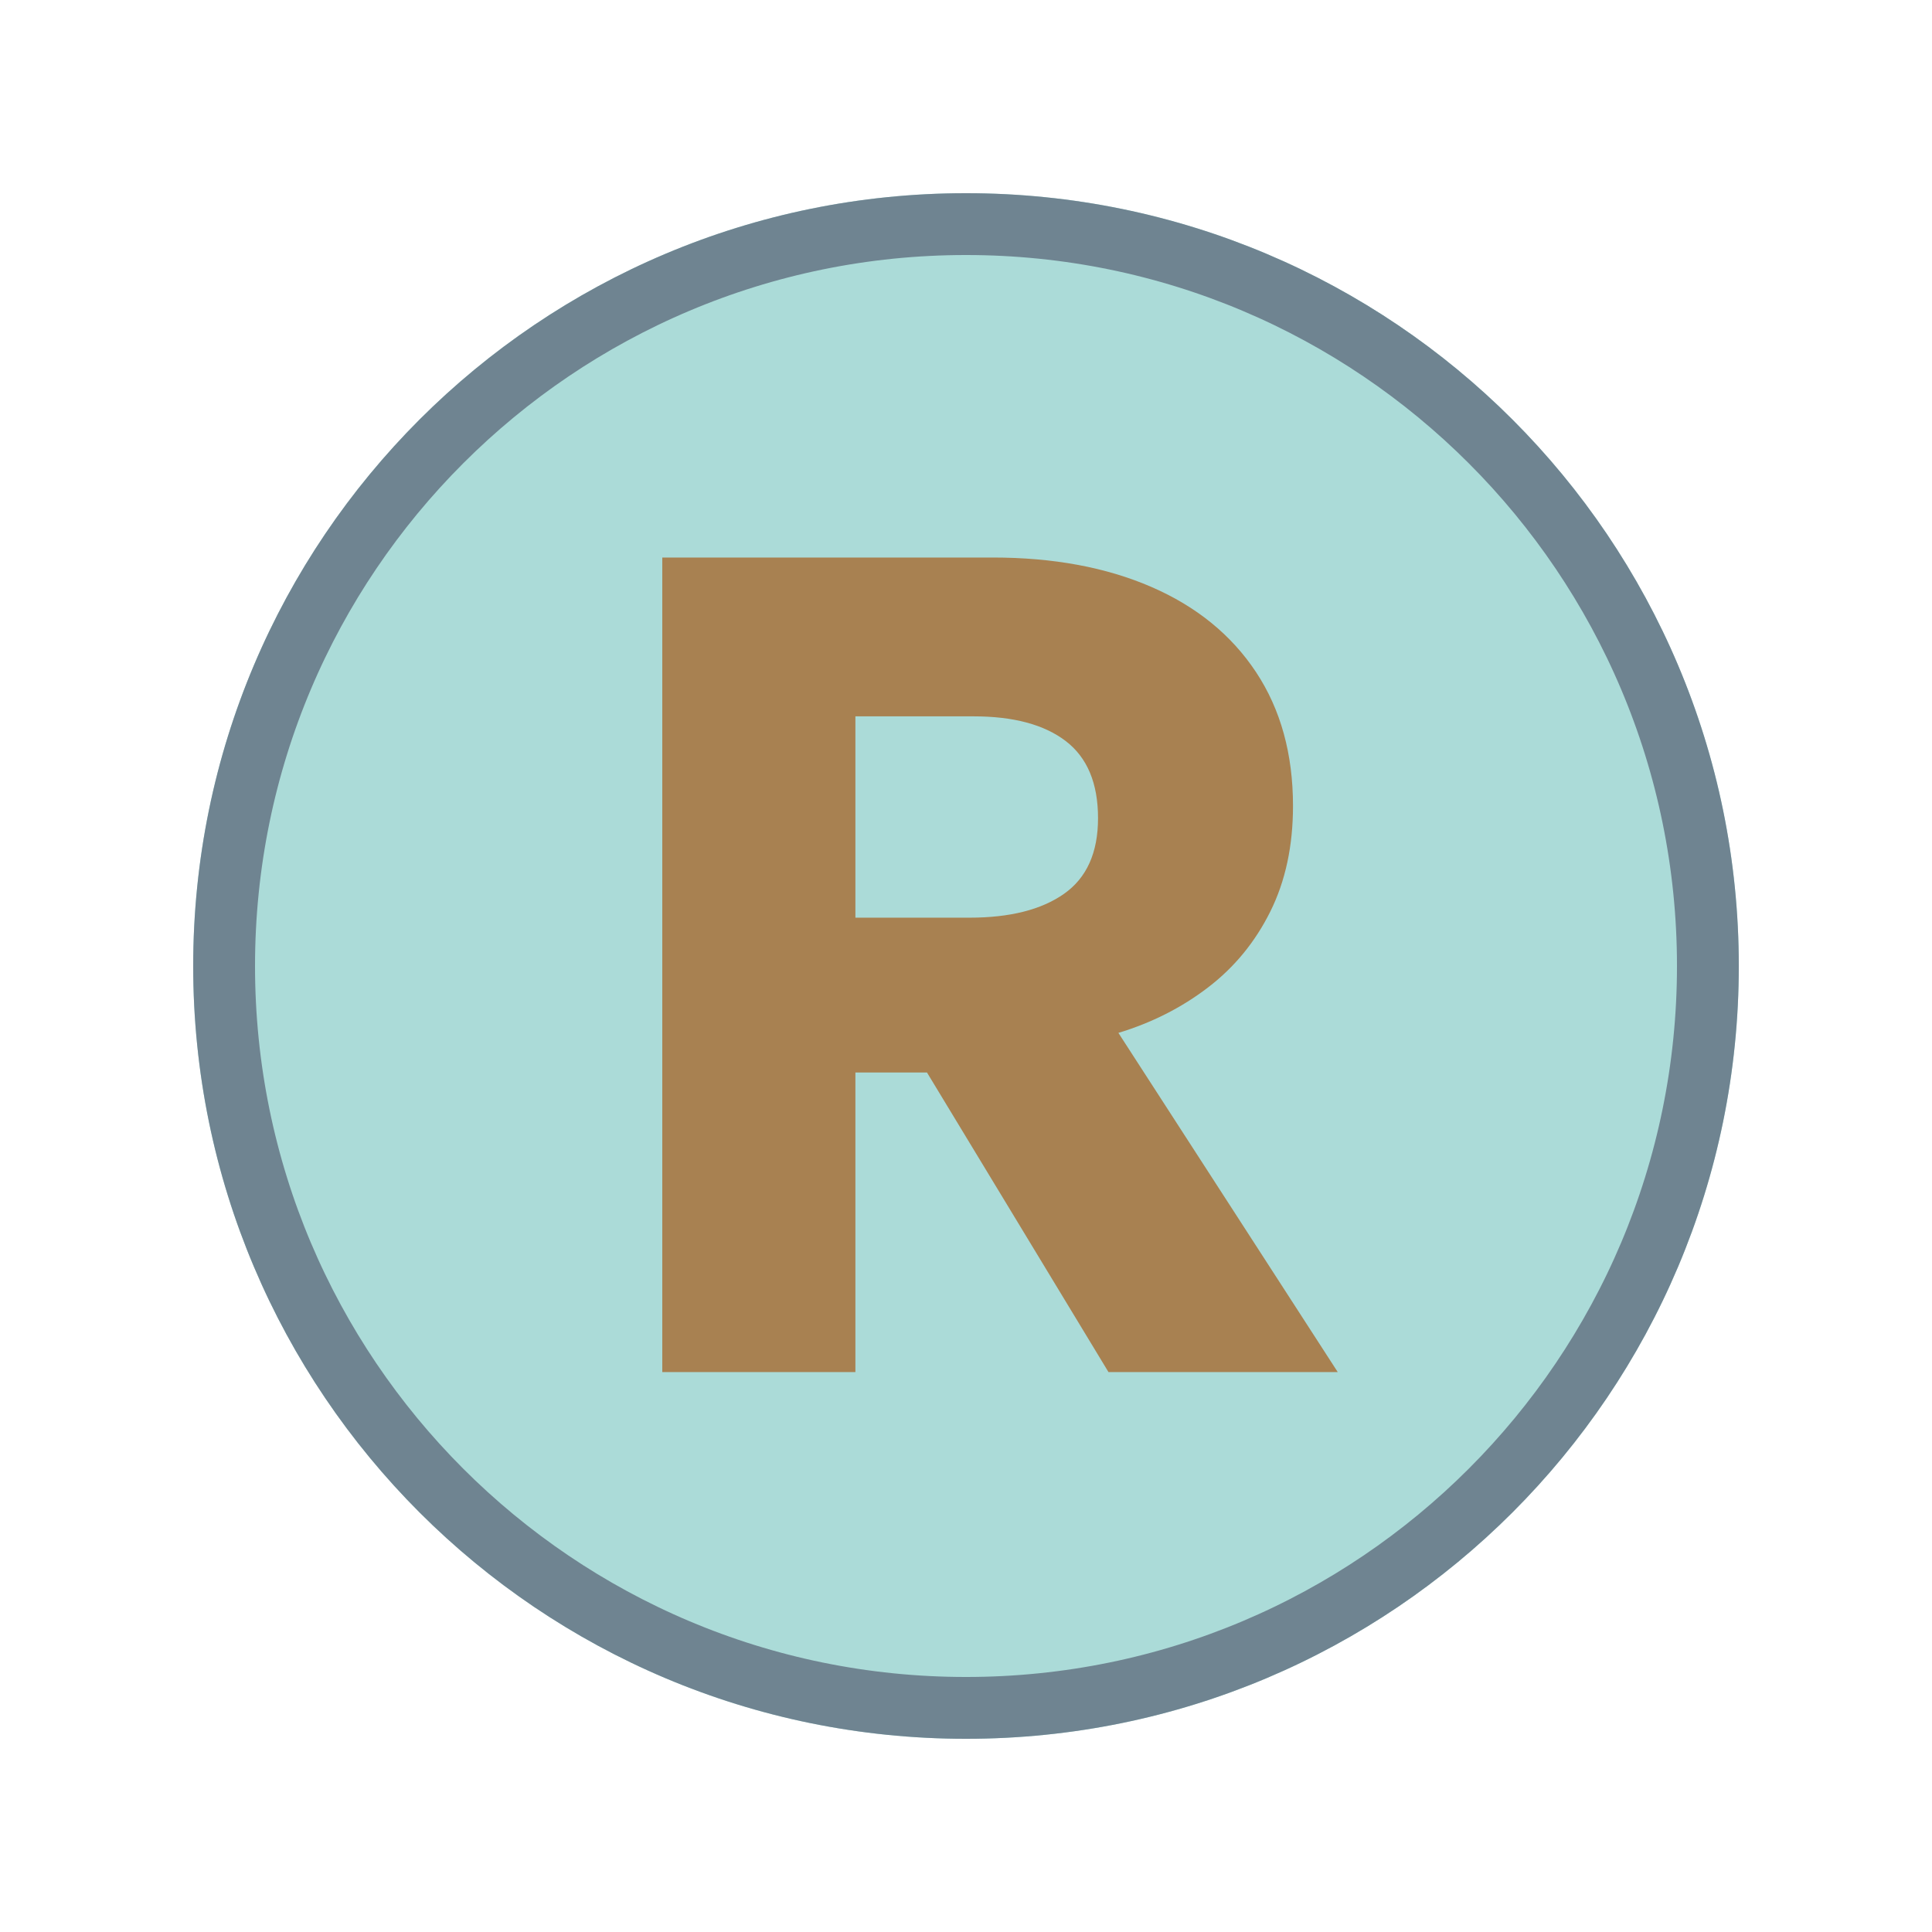 <svg xmlns="http://www.w3.org/2000/svg" xmlns:xlink="http://www.w3.org/1999/xlink" width="500" zoomAndPan="magnify" viewBox="0 0 375 375" height="500" preserveAspectRatio="xMidYMid meet" version="1.0"><defs><g/><clipPath id="c6754e946b"><path d="M 37.5 37.5 L 337.5 37.5 L 337.5 337.5 L 37.5 337.5 Z M 37.5 37.5 " clip-rule="nonzero"/></clipPath><clipPath id="afb170e65b"><path d="M 187.5 37.5 C 104.656 37.5 37.5 104.656 37.5 187.5 C 37.5 270.344 104.656 337.5 187.5 337.5 C 270.344 337.5 337.5 270.344 337.5 187.5 C 337.5 104.656 270.344 37.5 187.5 37.5 Z M 187.5 37.5 " clip-rule="nonzero"/></clipPath><clipPath id="7f2e2a3c93"><path d="M 0.5 0.5 L 300.5 0.5 L 300.5 300.5 L 0.5 300.5 Z M 0.5 0.5 " clip-rule="nonzero"/></clipPath><clipPath id="d82afefed3"><path d="M 150.5 0.5 C 67.656 0.5 0.5 67.656 0.5 150.5 C 0.5 233.344 67.656 300.5 150.5 300.5 C 233.344 300.5 300.5 233.344 300.5 150.5 C 300.5 67.656 233.344 0.5 150.5 0.5 Z M 150.5 0.5 " clip-rule="nonzero"/></clipPath><clipPath id="ad2bdce1e3"><rect x="0" width="301" y="0" height="301"/></clipPath><clipPath id="885364a010"><rect x="0" width="157" y="0" height="283"/></clipPath></defs><g clip-path="url(#c6754e946b)"><g clip-path="url(#afb170e65b)"><g transform="matrix(1, 0, 0, 1, 37, 37)"><g clip-path="url(#ad2bdce1e3)"><g clip-path="url(#7f2e2a3c93)"><g clip-path="url(#d82afefed3)"><path fill="#abdbd8" d="M 0.5 0.5 L 300.5 0.5 L 300.5 300.5 L 0.5 300.5 Z M 0.5 0.5 " fill-opacity="1" fill-rule="nonzero"/></g></g></g></g><path stroke-linecap="butt" transform="matrix(0.75, 0, 0, 0.75, 37.5, 37.5)" fill="none" stroke-linejoin="miter" d="M 200 0 C 89.542 0 -0 89.542 -0 200 C -0 310.458 89.542 400 200 400 C 310.458 400 400 310.458 400 200 C 400 89.542 310.458 0 200 0 Z M 200 0 " stroke="#6f8491" stroke-width="32" stroke-opacity="1" stroke-miterlimit="4"/></g></g><g transform="matrix(1, 0, 0, 1, 109, 46)"><g clip-path="url(#885364a010)"><g fill="#a88151" fill-opacity="1"><g transform="translate(0.908, 220.324)"><g><path d="M 18.641 0 L 18.641 -158.109 L 82.781 -158.109 C 94.531 -158.109 104.789 -156.207 113.562 -152.406 C 122.332 -148.602 129.109 -143.086 133.891 -135.859 C 138.672 -128.629 141.062 -119.973 141.062 -109.891 C 141.062 -102.129 139.594 -95.297 136.656 -89.391 C 133.719 -83.484 129.688 -78.57 124.562 -74.656 C 119.445 -70.738 113.648 -67.801 107.172 -65.844 L 149.75 0 L 105.25 0 L 70.016 -58.156 L 56.125 -58.156 L 56.125 0 Z M 56.125 -88.203 L 78.266 -88.203 C 86.098 -88.203 92.211 -89.742 96.609 -92.828 C 101.016 -95.922 103.219 -100.816 103.219 -107.516 C 103.219 -114.297 101.129 -119.285 96.953 -122.484 C 92.773 -125.68 86.812 -127.281 79.062 -127.281 L 56.125 -127.281 Z M 56.125 -88.203 "/></g></g></g></g></g></svg>